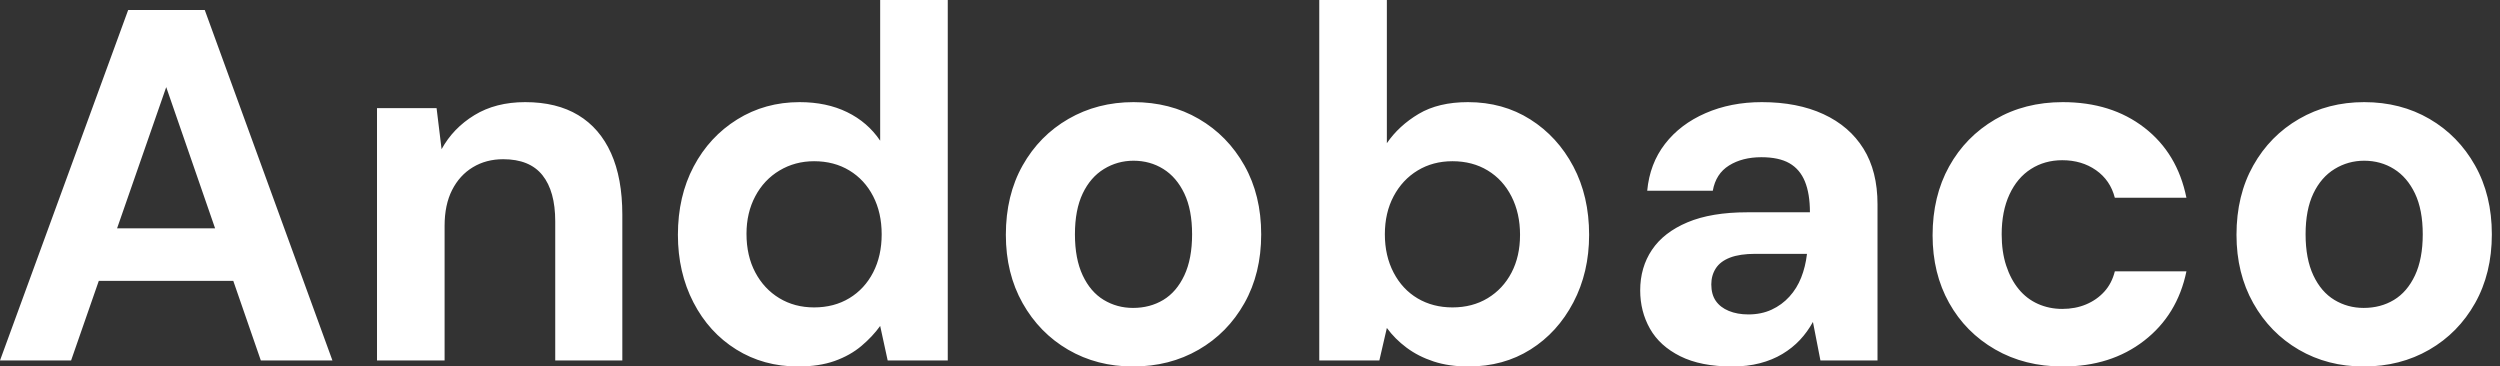 <svg baseProfile="full" height="28" version="1.1" viewBox="0 0 191 28" width="191" xmlns="http://www.w3.org/2000/svg" xmlns:ev="http://www.w3.org/2001/xml-events" xmlns:xlink="http://www.w3.org/1999/xlink"><rect x="0" y="0" width="191" height="28" fill="#333333" stroke="none"/><defs /><g><path d="M0.842 27.541 10.634 0.765H16.486L26.24 27.541H20.77L13.541 6.656L6.273 27.541ZM5.164 21.459 6.541 17.443H20.158L21.497 21.459Z M29.645 27.541V8.262H34.197L34.579 11.399Q35.459 9.792 37.085 8.798Q38.71 7.803 40.967 7.803Q43.377 7.803 45.022 8.798Q46.667 9.792 47.527 11.705Q48.388 13.617 48.388 16.41V27.541H43.262V16.907Q43.262 14.612 42.287 13.388Q41.311 12.164 39.284 12.164Q37.984 12.164 36.97 12.776Q35.956 13.388 35.383 14.516Q34.809 15.645 34.809 17.251V27.541Z M61.814 28Q59.175 28 57.09 26.699Q55.005 25.399 53.82 23.104Q52.634 20.809 52.634 17.94Q52.634 14.995 53.839 12.719Q55.044 10.443 57.167 9.123Q59.29 7.803 61.929 7.803Q63.995 7.803 65.563 8.568Q67.131 9.333 68.087 10.749V0.0H73.251V27.541H68.661L68.087 24.902Q67.514 25.705 66.653 26.432Q65.792 27.158 64.607 27.579Q63.421 28 61.814 28ZM63.038 23.486Q64.568 23.486 65.735 22.779Q66.902 22.071 67.552 20.809Q68.202 19.546 68.202 17.902Q68.202 16.257 67.552 14.995Q66.902 13.732 65.735 13.025Q64.568 12.317 63.038 12.317Q61.585 12.317 60.399 13.025Q59.213 13.732 58.544 14.995Q57.874 16.257 57.874 17.863Q57.874 19.546 58.544 20.809Q59.213 22.071 60.38 22.779Q61.546 23.486 63.038 23.486Z M87.404 28Q84.65 28 82.451 26.719Q80.251 25.437 78.97 23.161Q77.689 20.885 77.689 17.94Q77.689 14.918 78.97 12.642Q80.251 10.366 82.47 9.085Q84.689 7.803 87.443 7.803Q90.235 7.803 92.434 9.085Q94.634 10.366 95.915 12.642Q97.197 14.918 97.197 17.902Q97.197 20.885 95.915 23.161Q94.634 25.437 92.415 26.719Q90.197 28 87.404 28ZM87.404 23.525Q88.705 23.525 89.719 22.913Q90.732 22.301 91.325 21.038Q91.918 19.776 91.918 17.902Q91.918 16.027 91.325 14.784Q90.732 13.541 89.719 12.91Q88.705 12.279 87.443 12.279Q86.219 12.279 85.186 12.91Q84.153 13.541 83.56 14.784Q82.967 16.027 82.967 17.902Q82.967 19.776 83.56 21.038Q84.153 22.301 85.167 22.913Q86.18 23.525 87.404 23.525Z M113.033 28Q111.541 28 110.374 27.617Q109.208 27.235 108.309 26.566Q107.41 25.896 106.798 25.055L106.224 27.541H101.634V0.0H106.798V10.94Q107.716 9.601 109.227 8.702Q110.738 7.803 112.995 7.803Q115.672 7.803 117.757 9.123Q119.842 10.443 121.046 12.719Q122.251 14.995 122.251 17.94Q122.251 20.809 121.046 23.104Q119.842 25.399 117.776 26.699Q115.71 28 113.033 28ZM111.809 23.486Q113.339 23.486 114.505 22.779Q115.672 22.071 116.322 20.828Q116.973 19.585 116.973 17.94Q116.973 16.295 116.322 15.014Q115.672 13.732 114.505 13.025Q113.339 12.317 111.809 12.317Q110.317 12.317 109.15 13.025Q107.984 13.732 107.314 14.995Q106.645 16.257 106.645 17.902Q106.645 19.546 107.314 20.828Q107.984 22.109 109.15 22.798Q110.317 23.486 111.809 23.486Z M133.191 28Q130.781 28 129.213 27.216Q127.645 26.432 126.899 25.112Q126.153 23.792 126.153 22.186Q126.153 20.426 127.052 19.087Q127.951 17.749 129.768 16.984Q131.585 16.219 134.339 16.219H139.12Q139.12 14.803 138.738 13.866Q138.355 12.929 137.552 12.47Q136.749 12.011 135.41 12.011Q133.956 12.011 132.943 12.642Q131.929 13.273 131.699 14.574H126.689Q126.88 12.508 128.046 10.997Q129.213 9.486 131.145 8.645Q133.077 7.803 135.448 7.803Q138.164 7.803 140.153 8.721Q142.142 9.639 143.213 11.361Q144.284 13.082 144.284 15.607V27.541H139.923L139.35 24.596Q138.929 25.361 138.355 25.973Q137.781 26.585 137.016 27.044Q136.251 27.503 135.295 27.751Q134.339 28 133.191 28ZM134.415 24.022Q135.41 24.022 136.194 23.658Q136.978 23.295 137.552 22.664Q138.126 22.033 138.451 21.21Q138.776 20.388 138.891 19.432V19.393H134.951Q133.765 19.393 133.019 19.68Q132.273 19.967 131.929 20.503Q131.585 21.038 131.585 21.727Q131.585 22.492 131.929 22.989Q132.273 23.486 132.923 23.754Q133.574 24.022 134.415 24.022Z M158.437 28Q155.53 28 153.273 26.699Q151.016 25.399 149.754 23.142Q148.492 20.885 148.492 17.978Q148.492 14.995 149.754 12.719Q151.016 10.443 153.273 9.123Q155.53 7.803 158.437 7.803Q162.148 7.803 164.672 9.754Q167.197 11.705 167.885 15.109H162.415Q162.071 13.77 160.981 13.005Q159.891 12.24 158.399 12.24Q157.06 12.24 156.008 12.91Q154.956 13.579 154.363 14.861Q153.77 16.142 153.77 17.902Q153.77 19.24 154.115 20.292Q154.459 21.344 155.071 22.09Q155.683 22.836 156.544 23.219Q157.404 23.601 158.399 23.601Q159.393 23.601 160.216 23.257Q161.038 22.913 161.612 22.281Q162.186 21.65 162.415 20.732H167.885Q167.197 24.06 164.653 26.03Q162.109 28 158.437 28Z M181.426 28Q178.672 28 176.473 26.719Q174.273 25.437 172.992 23.161Q171.71 20.885 171.71 17.94Q171.71 14.918 172.992 12.642Q174.273 10.366 176.492 9.085Q178.71 7.803 181.464 7.803Q184.257 7.803 186.456 9.085Q188.656 10.366 189.937 12.642Q191.219 14.918 191.219 17.902Q191.219 20.885 189.937 23.161Q188.656 25.437 186.437 26.719Q184.219 28 181.426 28ZM181.426 23.525Q182.727 23.525 183.74 22.913Q184.754 22.301 185.347 21.038Q185.94 19.776 185.94 17.902Q185.94 16.027 185.347 14.784Q184.754 13.541 183.74 12.91Q182.727 12.279 181.464 12.279Q180.24 12.279 179.208 12.91Q178.175 13.541 177.582 14.784Q176.989 16.027 176.989 17.902Q176.989 19.776 177.582 21.038Q178.175 22.301 179.189 22.913Q180.202 23.525 181.426 23.525Z " fill="rgb(255,255,255)" transform="translate(-0.842, 0)" /></g></svg>